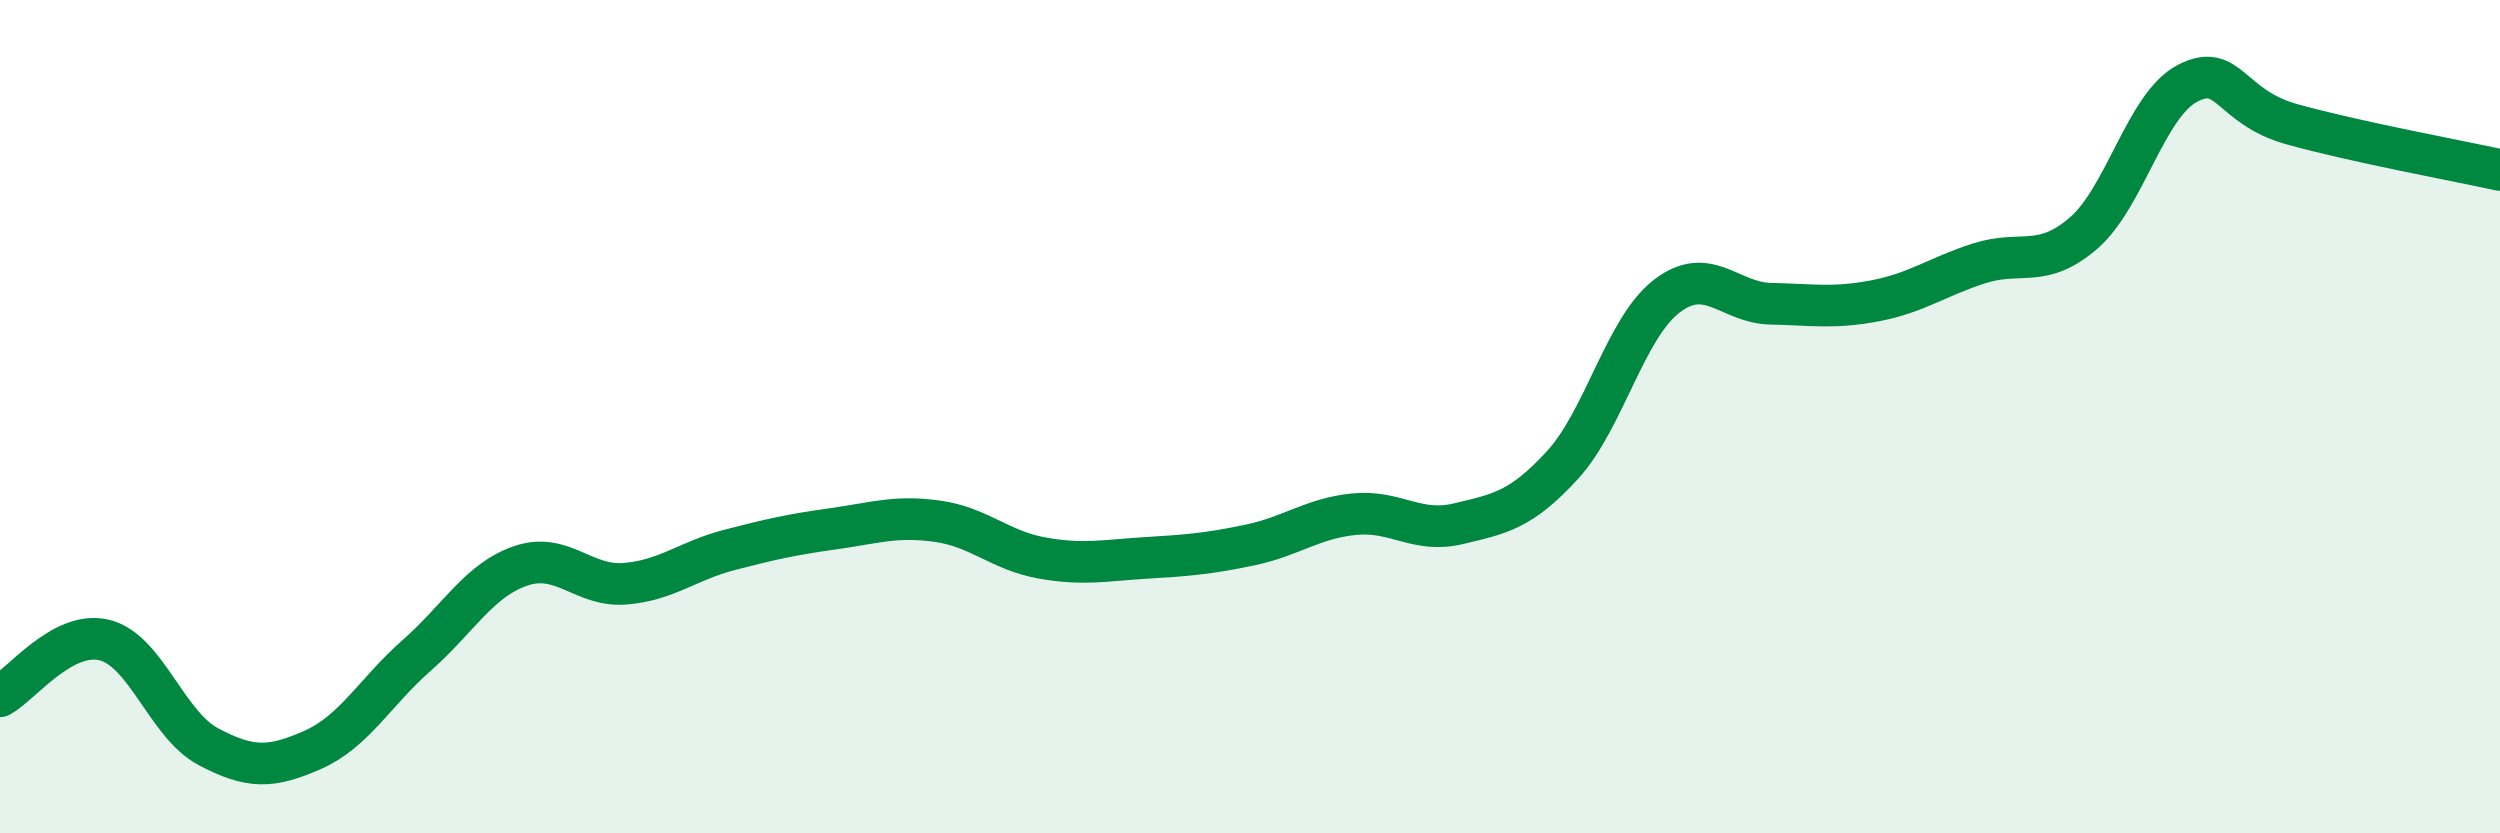 
    <svg width="60" height="20" viewBox="0 0 60 20" xmlns="http://www.w3.org/2000/svg">
      <path
        d="M 0,16.71 C 0.5,16.44 1.5,15.12 2.5,15.36 C 3.5,15.6 4,17.39 5,17.92 C 6,18.45 6.5,18.44 7.5,18 C 8.5,17.56 9,16.61 10,15.73 C 11,14.85 11.5,13.92 12.5,13.58 C 13.5,13.24 14,14.09 15,14.01 C 16,13.93 16.5,13.46 17.5,13.2 C 18.5,12.94 19,12.83 20,12.69 C 21,12.55 21.5,12.37 22.5,12.51 C 23.5,12.65 24,13.21 25,13.39 C 26,13.57 26.5,13.45 27.5,13.39 C 28.5,13.33 29,13.29 30,13.08 C 31,12.87 31.5,12.44 32.5,12.34 C 33.5,12.24 34,12.81 35,12.57 C 36,12.33 36.5,12.25 37.5,11.16 C 38.5,10.07 39,7.88 40,7.11 C 41,6.34 41.5,7.27 42.5,7.29 C 43.5,7.31 44,7.41 45,7.22 C 46,7.03 46.5,6.64 47.5,6.32 C 48.5,6 49,6.46 50,5.6 C 51,4.74 51.5,2.52 52.5,2 C 53.5,1.48 53.5,2.56 55,2.98 C 56.5,3.4 59,3.86 60,4.08L60 20L0 20Z"
        fill="#008740"
        opacity="0.1"
        stroke-linecap="round"
        stroke-linejoin="round"
      />
      <path
        d="M 0,16.71 C 0.5,16.44 1.5,15.12 2.5,15.36 C 3.5,15.6 4,17.39 5,17.92 C 6,18.45 6.5,18.44 7.5,18 C 8.5,17.56 9,16.61 10,15.73 C 11,14.85 11.5,13.92 12.5,13.58 C 13.5,13.24 14,14.09 15,14.01 C 16,13.93 16.5,13.46 17.5,13.2 C 18.5,12.94 19,12.83 20,12.69 C 21,12.55 21.5,12.37 22.5,12.51 C 23.5,12.65 24,13.21 25,13.39 C 26,13.57 26.5,13.45 27.5,13.39 C 28.5,13.33 29,13.29 30,13.08 C 31,12.87 31.5,12.44 32.5,12.34 C 33.5,12.24 34,12.81 35,12.57 C 36,12.33 36.5,12.25 37.5,11.16 C 38.5,10.07 39,7.88 40,7.11 C 41,6.34 41.5,7.27 42.5,7.29 C 43.5,7.31 44,7.41 45,7.22 C 46,7.03 46.5,6.64 47.5,6.32 C 48.5,6 49,6.46 50,5.6 C 51,4.74 51.5,2.52 52.5,2 C 53.5,1.48 53.5,2.56 55,2.98 C 56.5,3.4 59,3.86 60,4.08"
        stroke="#008740"
        stroke-width="1"
        fill="none"
        stroke-linecap="round"
        stroke-linejoin="round"
      />
    </svg>
  